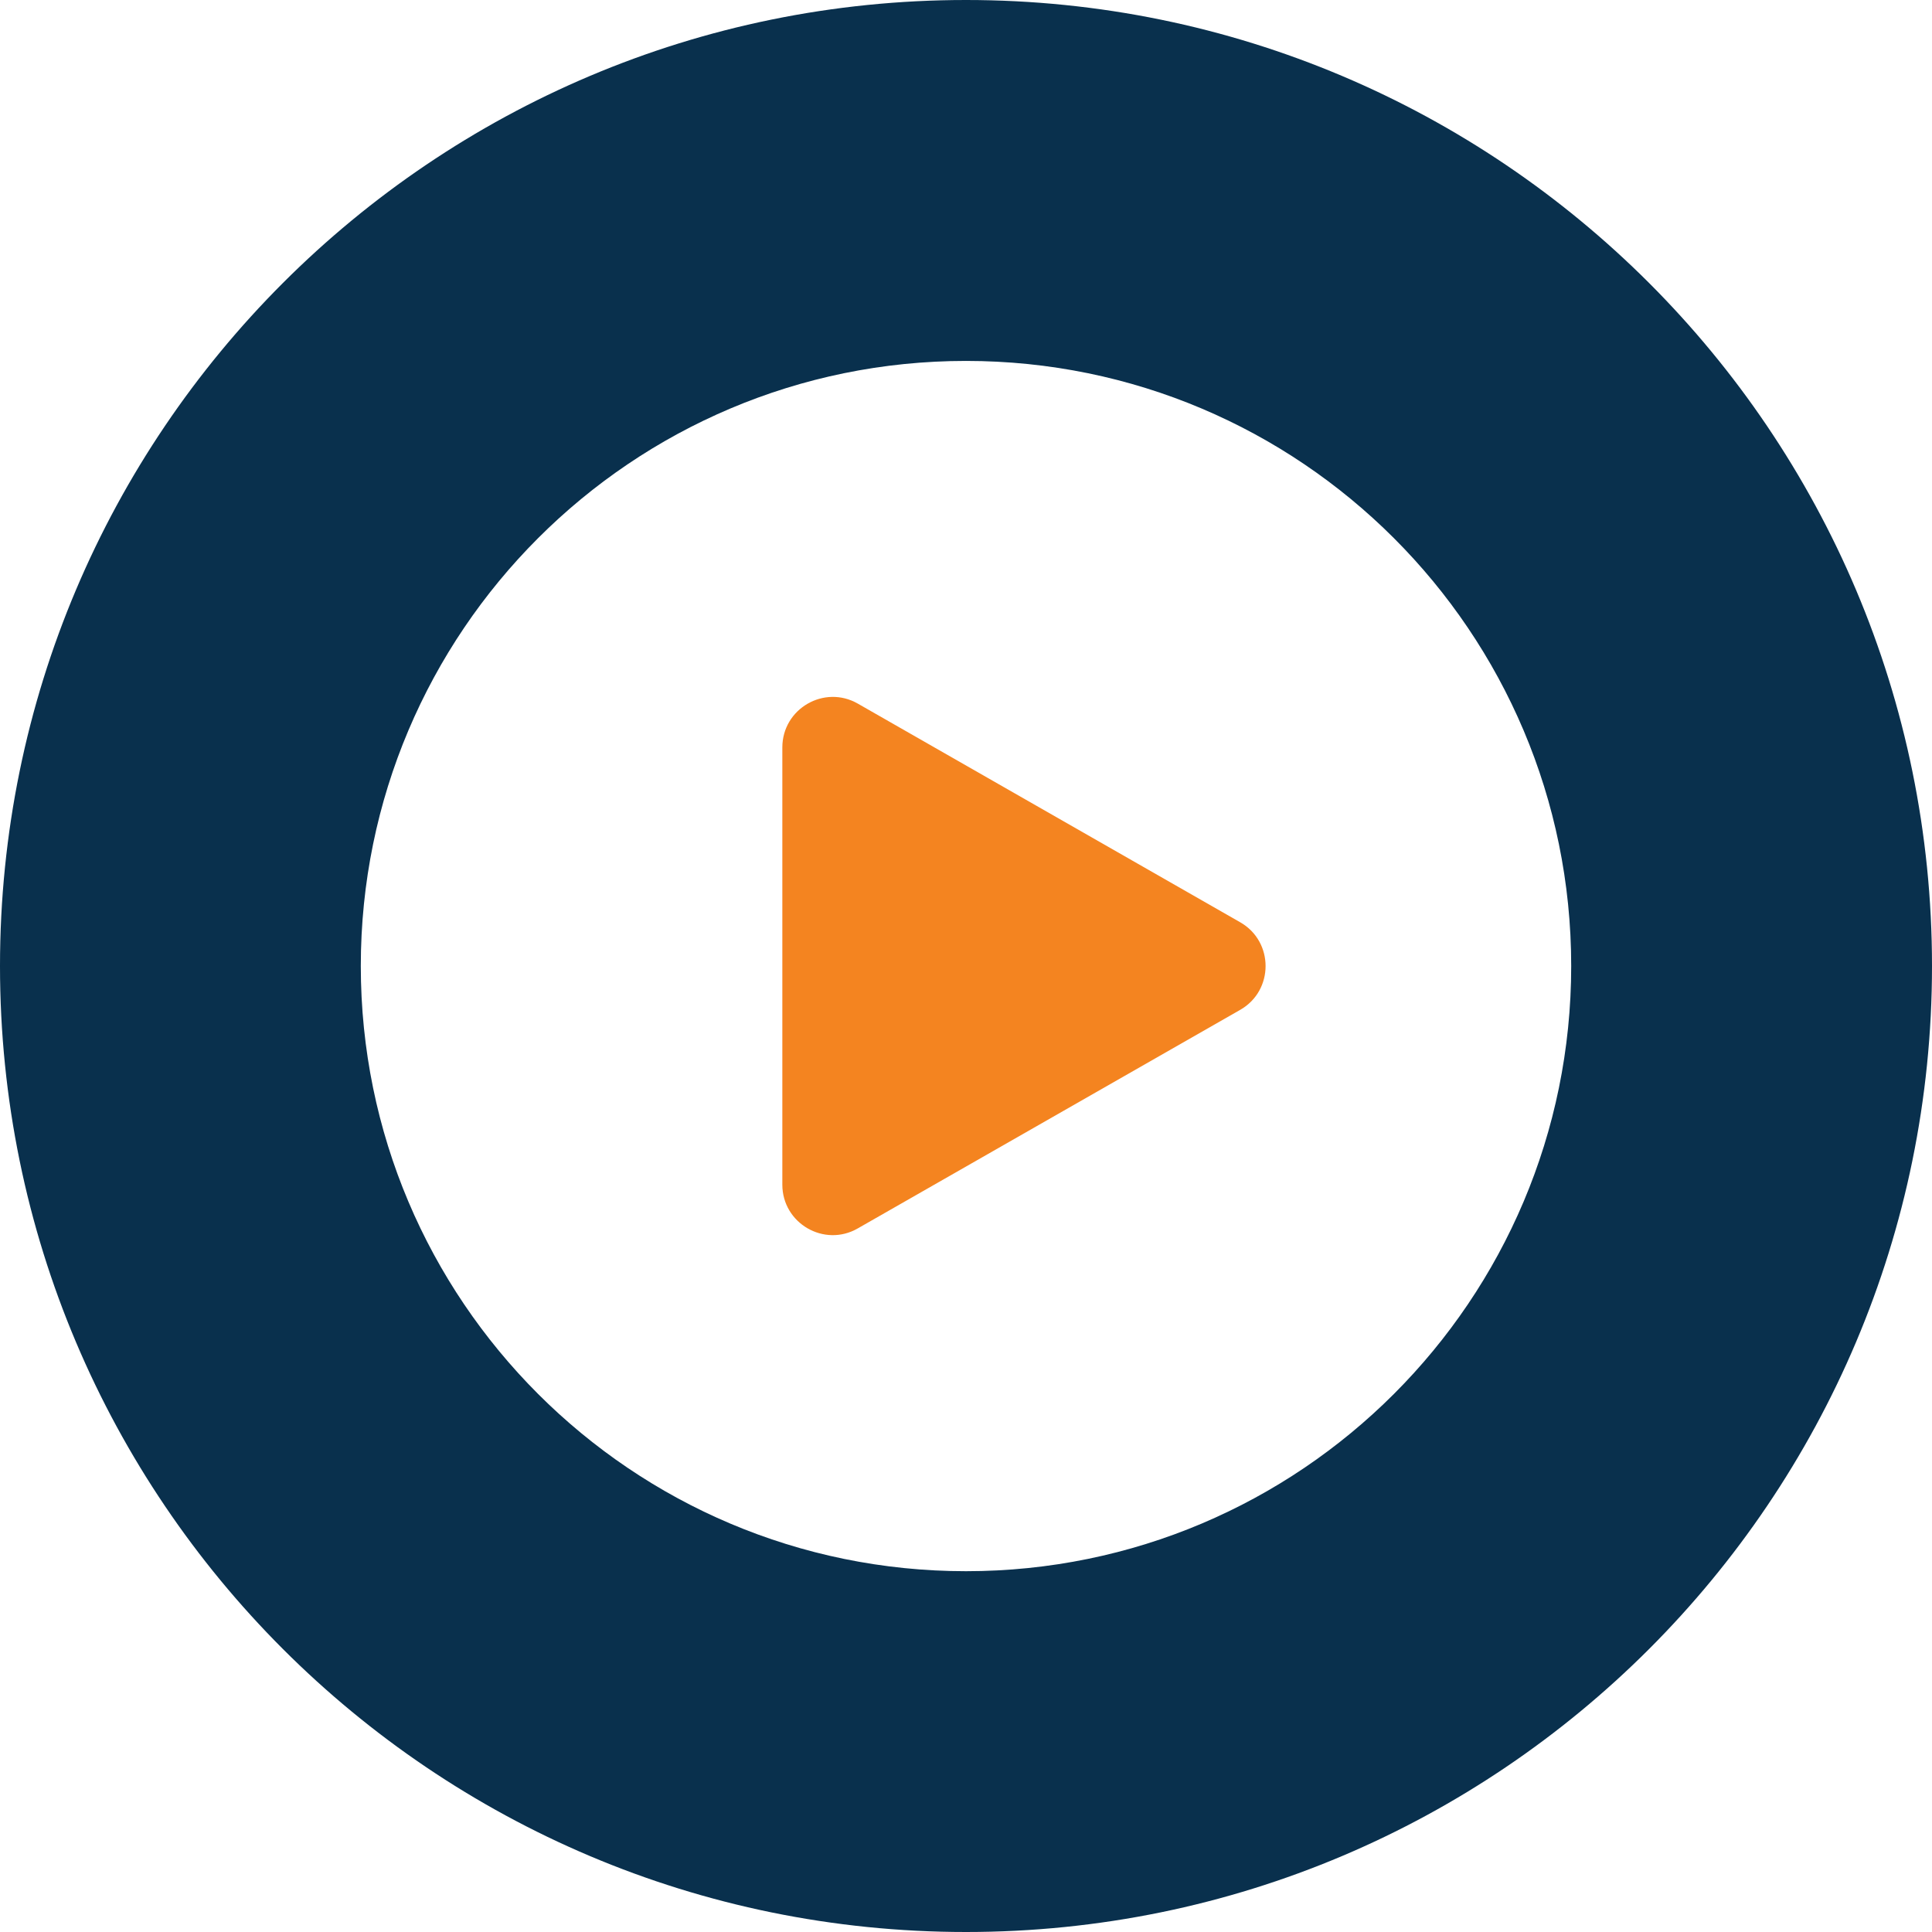 <svg width="16" height="16" viewBox="0 0 16 16" fill="none" xmlns="http://www.w3.org/2000/svg">
<path d="M8 0C3.582 0 0 3.582 0 8C0 12.418 3.582 16 8 16C12.418 16 16 12.418 16 8C16 3.582 12.418 0 8 0ZM8 13.012C5.232 13.012 2.988 10.768 2.988 8C2.988 5.233 5.232 2.989 8 2.989C10.768 2.989 13.012 5.233 13.012 8C13.012 10.768 10.768 13.012 8 13.012Z" fill="#09304D"/>
<path d="M10.271 8.363L7.104 10.173C6.826 10.333 6.479 10.131 6.479 9.811V6.19C6.479 5.869 6.826 5.668 7.104 5.827L10.271 7.638C10.551 7.798 10.551 8.203 10.271 8.363Z" fill="#F48420"/>
</svg>
